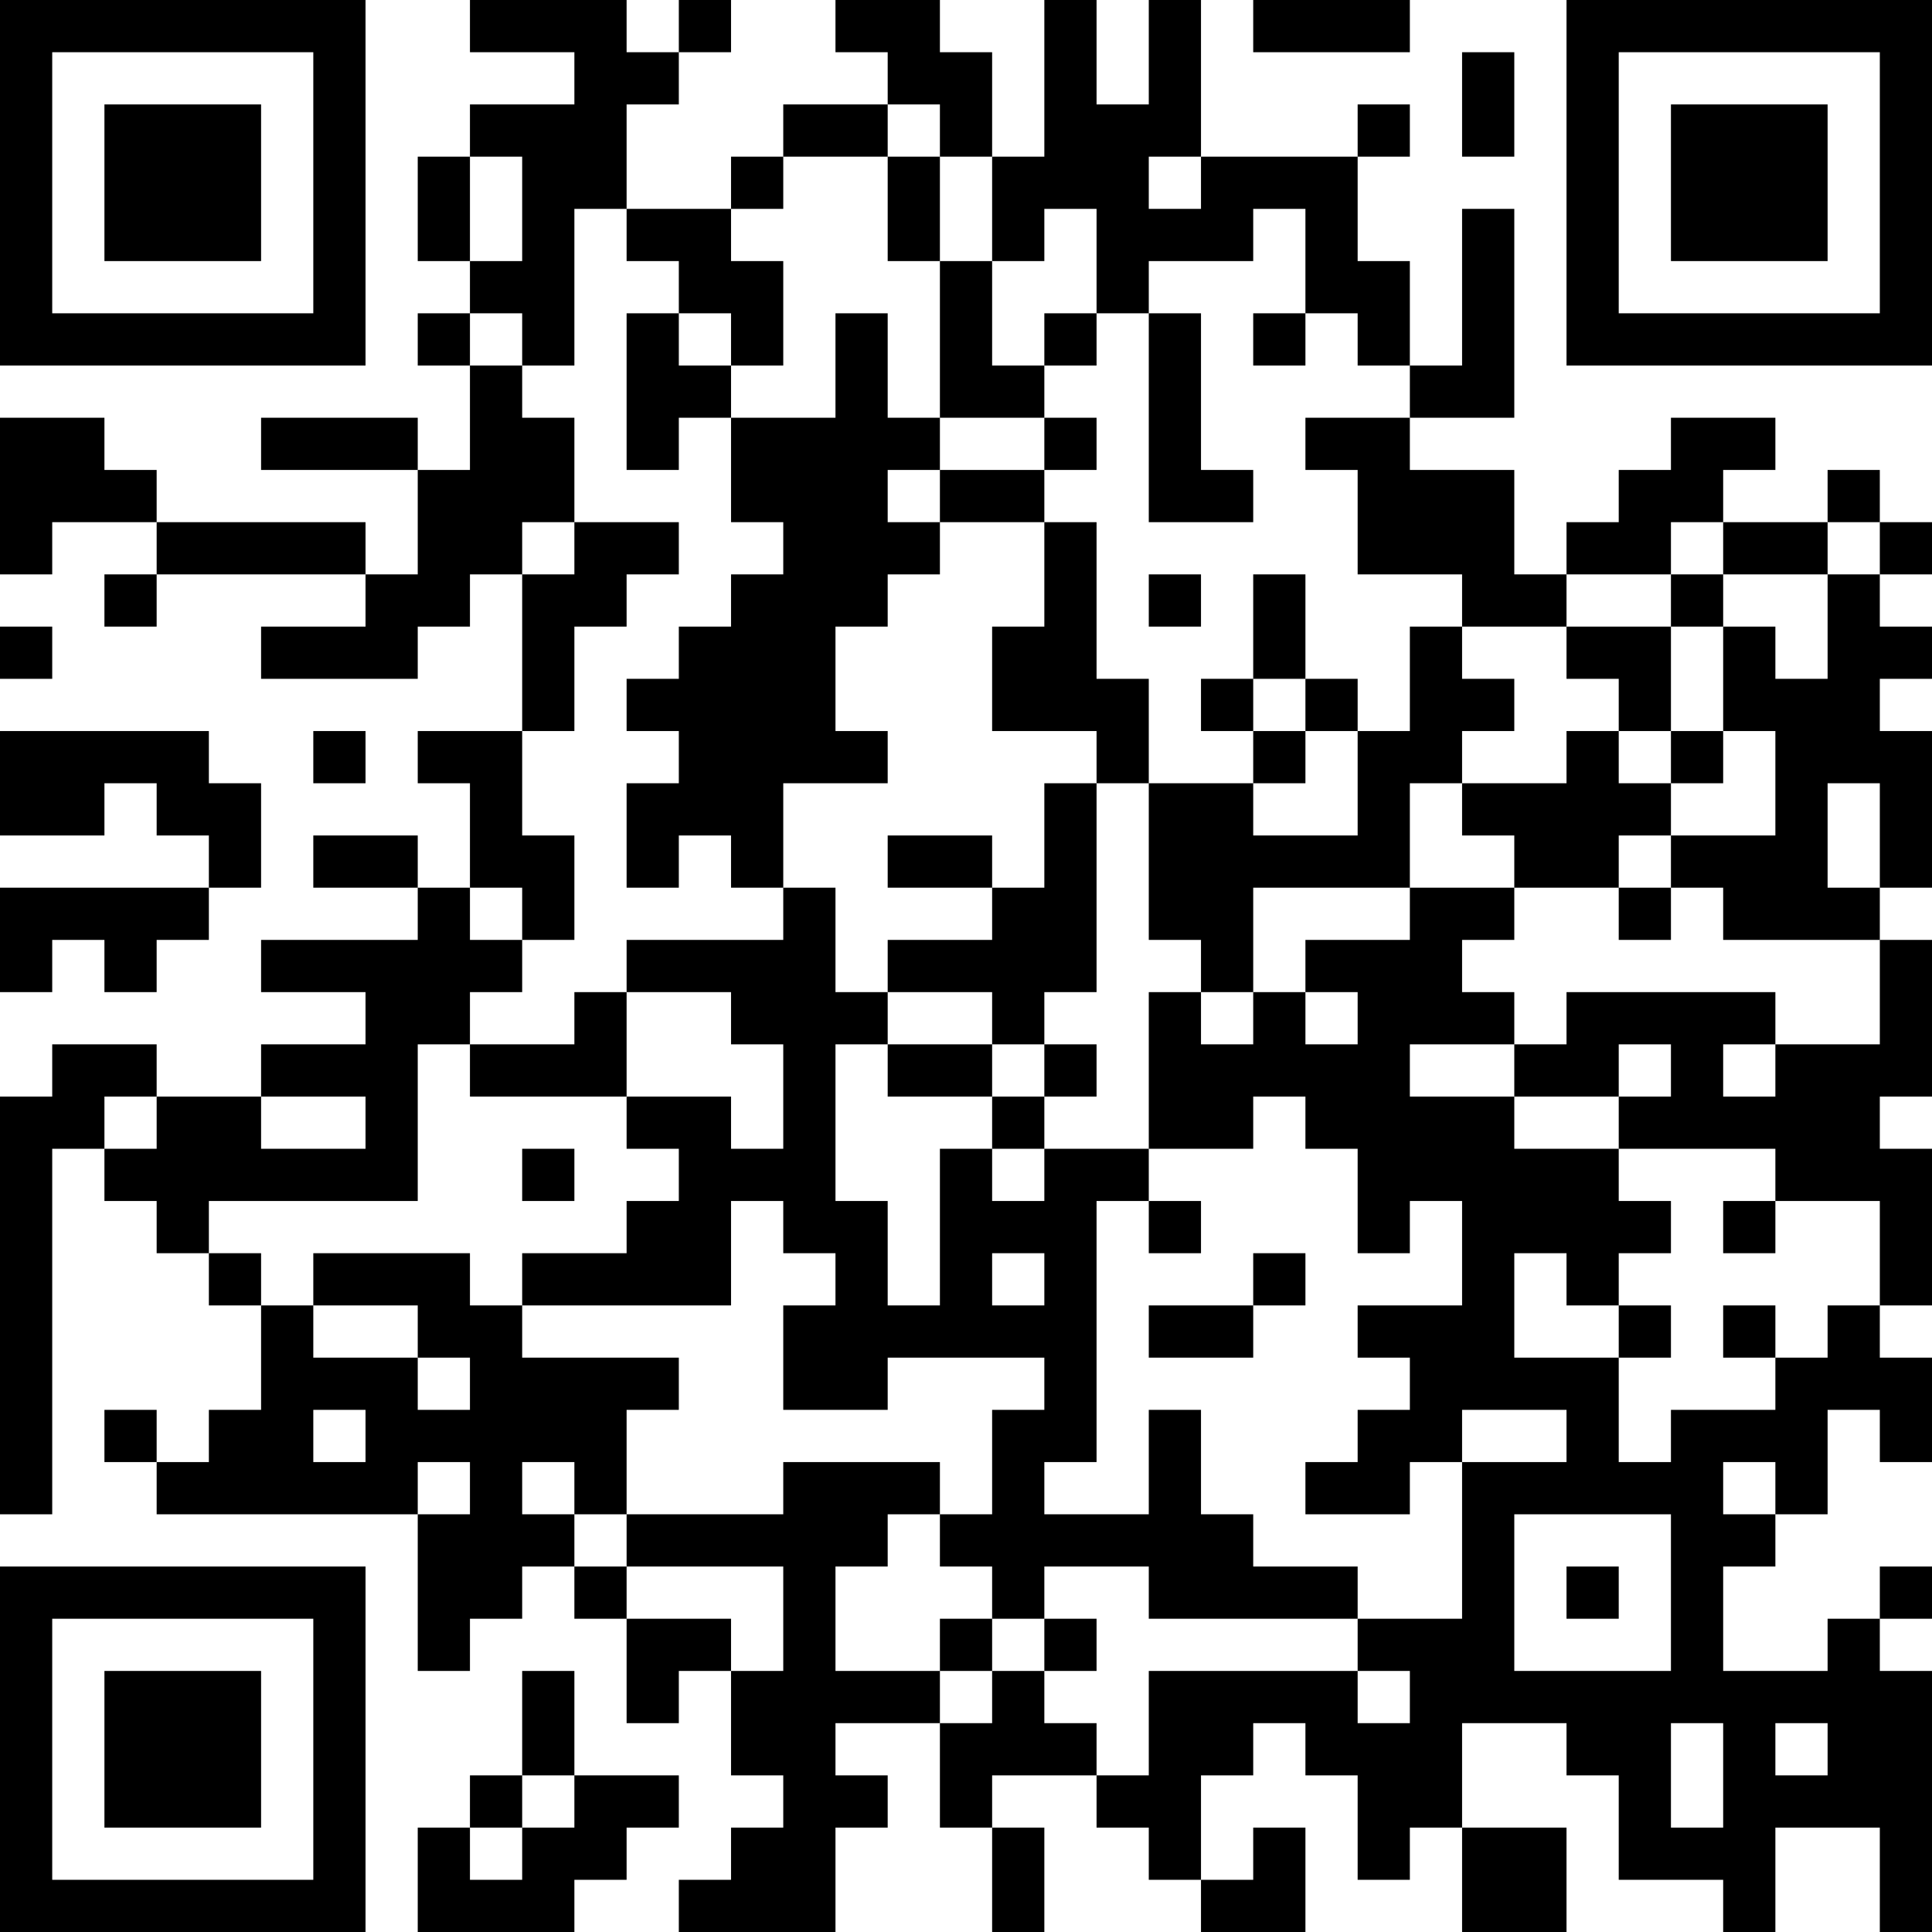 <?xml version="1.0" encoding="UTF-8"?>
<svg xmlns="http://www.w3.org/2000/svg" version="1.1" width="400" height="400" viewBox="0 0 400 400"><rect x="0" y="0" width="400" height="400" fill="#ffffff"/><g transform="scale(10.811)"><g transform="translate(0,0)"><path fill-rule="evenodd" d="M9 0L9 1L11 1L11 2L9 2L9 3L8 3L8 5L9 5L9 6L8 6L8 7L9 7L9 9L8 9L8 8L5 8L5 9L8 9L8 11L7 11L7 10L3 10L3 9L2 9L2 8L0 8L0 11L1 11L1 10L3 10L3 11L2 11L2 12L3 12L3 11L7 11L7 12L5 12L5 13L8 13L8 12L9 12L9 11L10 11L10 14L8 14L8 15L9 15L9 17L8 17L8 16L6 16L6 17L8 17L8 18L5 18L5 19L7 19L7 20L5 20L5 21L3 21L3 20L1 20L1 21L0 21L0 29L1 29L1 22L2 22L2 23L3 23L3 24L4 24L4 25L5 25L5 27L4 27L4 28L3 28L3 27L2 27L2 28L3 28L3 29L8 29L8 32L9 32L9 31L10 31L10 30L11 30L11 31L12 31L12 33L13 33L13 32L14 32L14 34L15 34L15 35L14 35L14 36L13 36L13 37L16 37L16 35L17 35L17 34L16 34L16 33L18 33L18 35L19 35L19 37L20 37L20 35L19 35L19 34L21 34L21 35L22 35L22 36L23 36L23 37L25 37L25 35L24 35L24 36L23 36L23 34L24 34L24 33L25 33L25 34L26 34L26 36L27 36L27 35L28 35L28 37L30 37L30 35L28 35L28 33L30 33L30 34L31 34L31 36L33 36L33 37L34 37L34 35L36 35L36 37L37 37L37 32L36 32L36 31L37 31L37 30L36 30L36 31L35 31L35 32L33 32L33 30L34 30L34 29L35 29L35 27L36 27L36 28L37 28L37 26L36 26L36 25L37 25L37 22L36 22L36 21L37 21L37 18L36 18L36 17L37 17L37 14L36 14L36 13L37 13L37 12L36 12L36 11L37 11L37 10L36 10L36 9L35 9L35 10L33 10L33 9L34 9L34 8L32 8L32 9L31 9L31 10L30 10L30 11L29 11L29 9L27 9L27 8L29 8L29 4L28 4L28 7L27 7L27 5L26 5L26 3L27 3L27 2L26 2L26 3L23 3L23 0L22 0L22 2L21 2L21 0L20 0L20 3L19 3L19 1L18 1L18 0L16 0L16 1L17 1L17 2L15 2L15 3L14 3L14 4L12 4L12 2L13 2L13 1L14 1L14 0L13 0L13 1L12 1L12 0ZM24 0L24 1L27 1L27 0ZM28 1L28 3L29 3L29 1ZM17 2L17 3L15 3L15 4L14 4L14 5L15 5L15 7L14 7L14 6L13 6L13 5L12 5L12 4L11 4L11 7L10 7L10 6L9 6L9 7L10 7L10 8L11 8L11 10L10 10L10 11L11 11L11 10L13 10L13 11L12 11L12 12L11 12L11 14L10 14L10 16L11 16L11 18L10 18L10 17L9 17L9 18L10 18L10 19L9 19L9 20L8 20L8 23L4 23L4 24L5 24L5 25L6 25L6 26L8 26L8 27L9 27L9 26L8 26L8 25L6 25L6 24L9 24L9 25L10 25L10 26L13 26L13 27L12 27L12 29L11 29L11 28L10 28L10 29L11 29L11 30L12 30L12 31L14 31L14 32L15 32L15 30L12 30L12 29L15 29L15 28L18 28L18 29L17 29L17 30L16 30L16 32L18 32L18 33L19 33L19 32L20 32L20 33L21 33L21 34L22 34L22 32L26 32L26 33L27 33L27 32L26 32L26 31L28 31L28 28L30 28L30 27L28 27L28 28L27 28L27 29L25 29L25 28L26 28L26 27L27 27L27 26L26 26L26 25L28 25L28 23L27 23L27 24L26 24L26 22L25 22L25 21L24 21L24 22L22 22L22 19L23 19L23 20L24 20L24 19L25 19L25 20L26 20L26 19L25 19L25 18L27 18L27 17L29 17L29 18L28 18L28 19L29 19L29 20L27 20L27 21L29 21L29 22L31 22L31 23L32 23L32 24L31 24L31 25L30 25L30 24L29 24L29 26L31 26L31 28L32 28L32 27L34 27L34 26L35 26L35 25L36 25L36 23L34 23L34 22L31 22L31 21L32 21L32 20L31 20L31 21L29 21L29 20L30 20L30 19L34 19L34 20L33 20L33 21L34 21L34 20L36 20L36 18L33 18L33 17L32 17L32 16L34 16L34 14L33 14L33 12L34 12L34 13L35 13L35 11L36 11L36 10L35 10L35 11L33 11L33 10L32 10L32 11L30 11L30 12L28 12L28 11L26 11L26 9L25 9L25 8L27 8L27 7L26 7L26 6L25 6L25 4L24 4L24 5L22 5L22 6L21 6L21 4L20 4L20 5L19 5L19 3L18 3L18 2ZM9 3L9 5L10 5L10 3ZM17 3L17 5L18 5L18 8L17 8L17 6L16 6L16 8L14 8L14 7L13 7L13 6L12 6L12 9L13 9L13 8L14 8L14 10L15 10L15 11L14 11L14 12L13 12L13 13L12 13L12 14L13 14L13 15L12 15L12 17L13 17L13 16L14 16L14 17L15 17L15 18L12 18L12 19L11 19L11 20L9 20L9 21L12 21L12 22L13 22L13 23L12 23L12 24L10 24L10 25L14 25L14 23L15 23L15 24L16 24L16 25L15 25L15 27L17 27L17 26L20 26L20 27L19 27L19 29L18 29L18 30L19 30L19 31L18 31L18 32L19 32L19 31L20 31L20 32L21 32L21 31L20 31L20 30L22 30L22 31L26 31L26 30L24 30L24 29L23 29L23 27L22 27L22 29L20 29L20 28L21 28L21 23L22 23L22 24L23 24L23 23L22 23L22 22L20 22L20 21L21 21L21 20L20 20L20 19L21 19L21 15L22 15L22 18L23 18L23 19L24 19L24 17L27 17L27 15L28 15L28 16L29 16L29 17L31 17L31 18L32 18L32 17L31 17L31 16L32 16L32 15L33 15L33 14L32 14L32 12L33 12L33 11L32 11L32 12L30 12L30 13L31 13L31 14L30 14L30 15L28 15L28 14L29 14L29 13L28 13L28 12L27 12L27 14L26 14L26 13L25 13L25 11L24 11L24 13L23 13L23 14L24 14L24 15L22 15L22 13L21 13L21 10L20 10L20 9L21 9L21 8L20 8L20 7L21 7L21 6L20 6L20 7L19 7L19 5L18 5L18 3ZM22 3L22 4L23 4L23 3ZM22 6L22 10L24 10L24 9L23 9L23 6ZM24 6L24 7L25 7L25 6ZM18 8L18 9L17 9L17 10L18 10L18 11L17 11L17 12L16 12L16 14L17 14L17 15L15 15L15 17L16 17L16 19L17 19L17 20L16 20L16 23L17 23L17 25L18 25L18 22L19 22L19 23L20 23L20 22L19 22L19 21L20 21L20 20L19 20L19 19L17 19L17 18L19 18L19 17L20 17L20 15L21 15L21 14L19 14L19 12L20 12L20 10L18 10L18 9L20 9L20 8ZM22 11L22 12L23 12L23 11ZM0 12L0 13L1 13L1 12ZM24 13L24 14L25 14L25 15L24 15L24 16L26 16L26 14L25 14L25 13ZM0 14L0 16L2 16L2 15L3 15L3 16L4 16L4 17L0 17L0 19L1 19L1 18L2 18L2 19L3 19L3 18L4 18L4 17L5 17L5 15L4 15L4 14ZM6 14L6 15L7 15L7 14ZM31 14L31 15L32 15L32 14ZM35 15L35 17L36 17L36 15ZM17 16L17 17L19 17L19 16ZM12 19L12 21L14 21L14 22L15 22L15 20L14 20L14 19ZM17 20L17 21L19 21L19 20ZM2 21L2 22L3 22L3 21ZM5 21L5 22L7 22L7 21ZM10 22L10 23L11 23L11 22ZM33 23L33 24L34 24L34 23ZM19 24L19 25L20 25L20 24ZM24 24L24 25L22 25L22 26L24 26L24 25L25 25L25 24ZM31 25L31 26L32 26L32 25ZM33 25L33 26L34 26L34 25ZM6 27L6 28L7 28L7 27ZM8 28L8 29L9 29L9 28ZM33 28L33 29L34 29L34 28ZM29 29L29 32L32 32L32 29ZM30 30L30 31L31 31L31 30ZM10 32L10 34L9 34L9 35L8 35L8 37L11 37L11 36L12 36L12 35L13 35L13 34L11 34L11 32ZM32 33L32 35L33 35L33 33ZM34 33L34 34L35 34L35 33ZM10 34L10 35L9 35L9 36L10 36L10 35L11 35L11 34ZM0 0L0 7L7 7L7 0ZM1 1L1 6L6 6L6 1ZM2 2L2 5L5 5L5 2ZM30 0L30 7L37 7L37 0ZM31 1L31 6L36 6L36 1ZM32 2L32 5L35 5L35 2ZM0 30L0 37L7 37L7 30ZM1 31L1 36L6 36L6 31ZM2 32L2 35L5 35L5 32Z" fill="#000000"/></g></g></svg>
